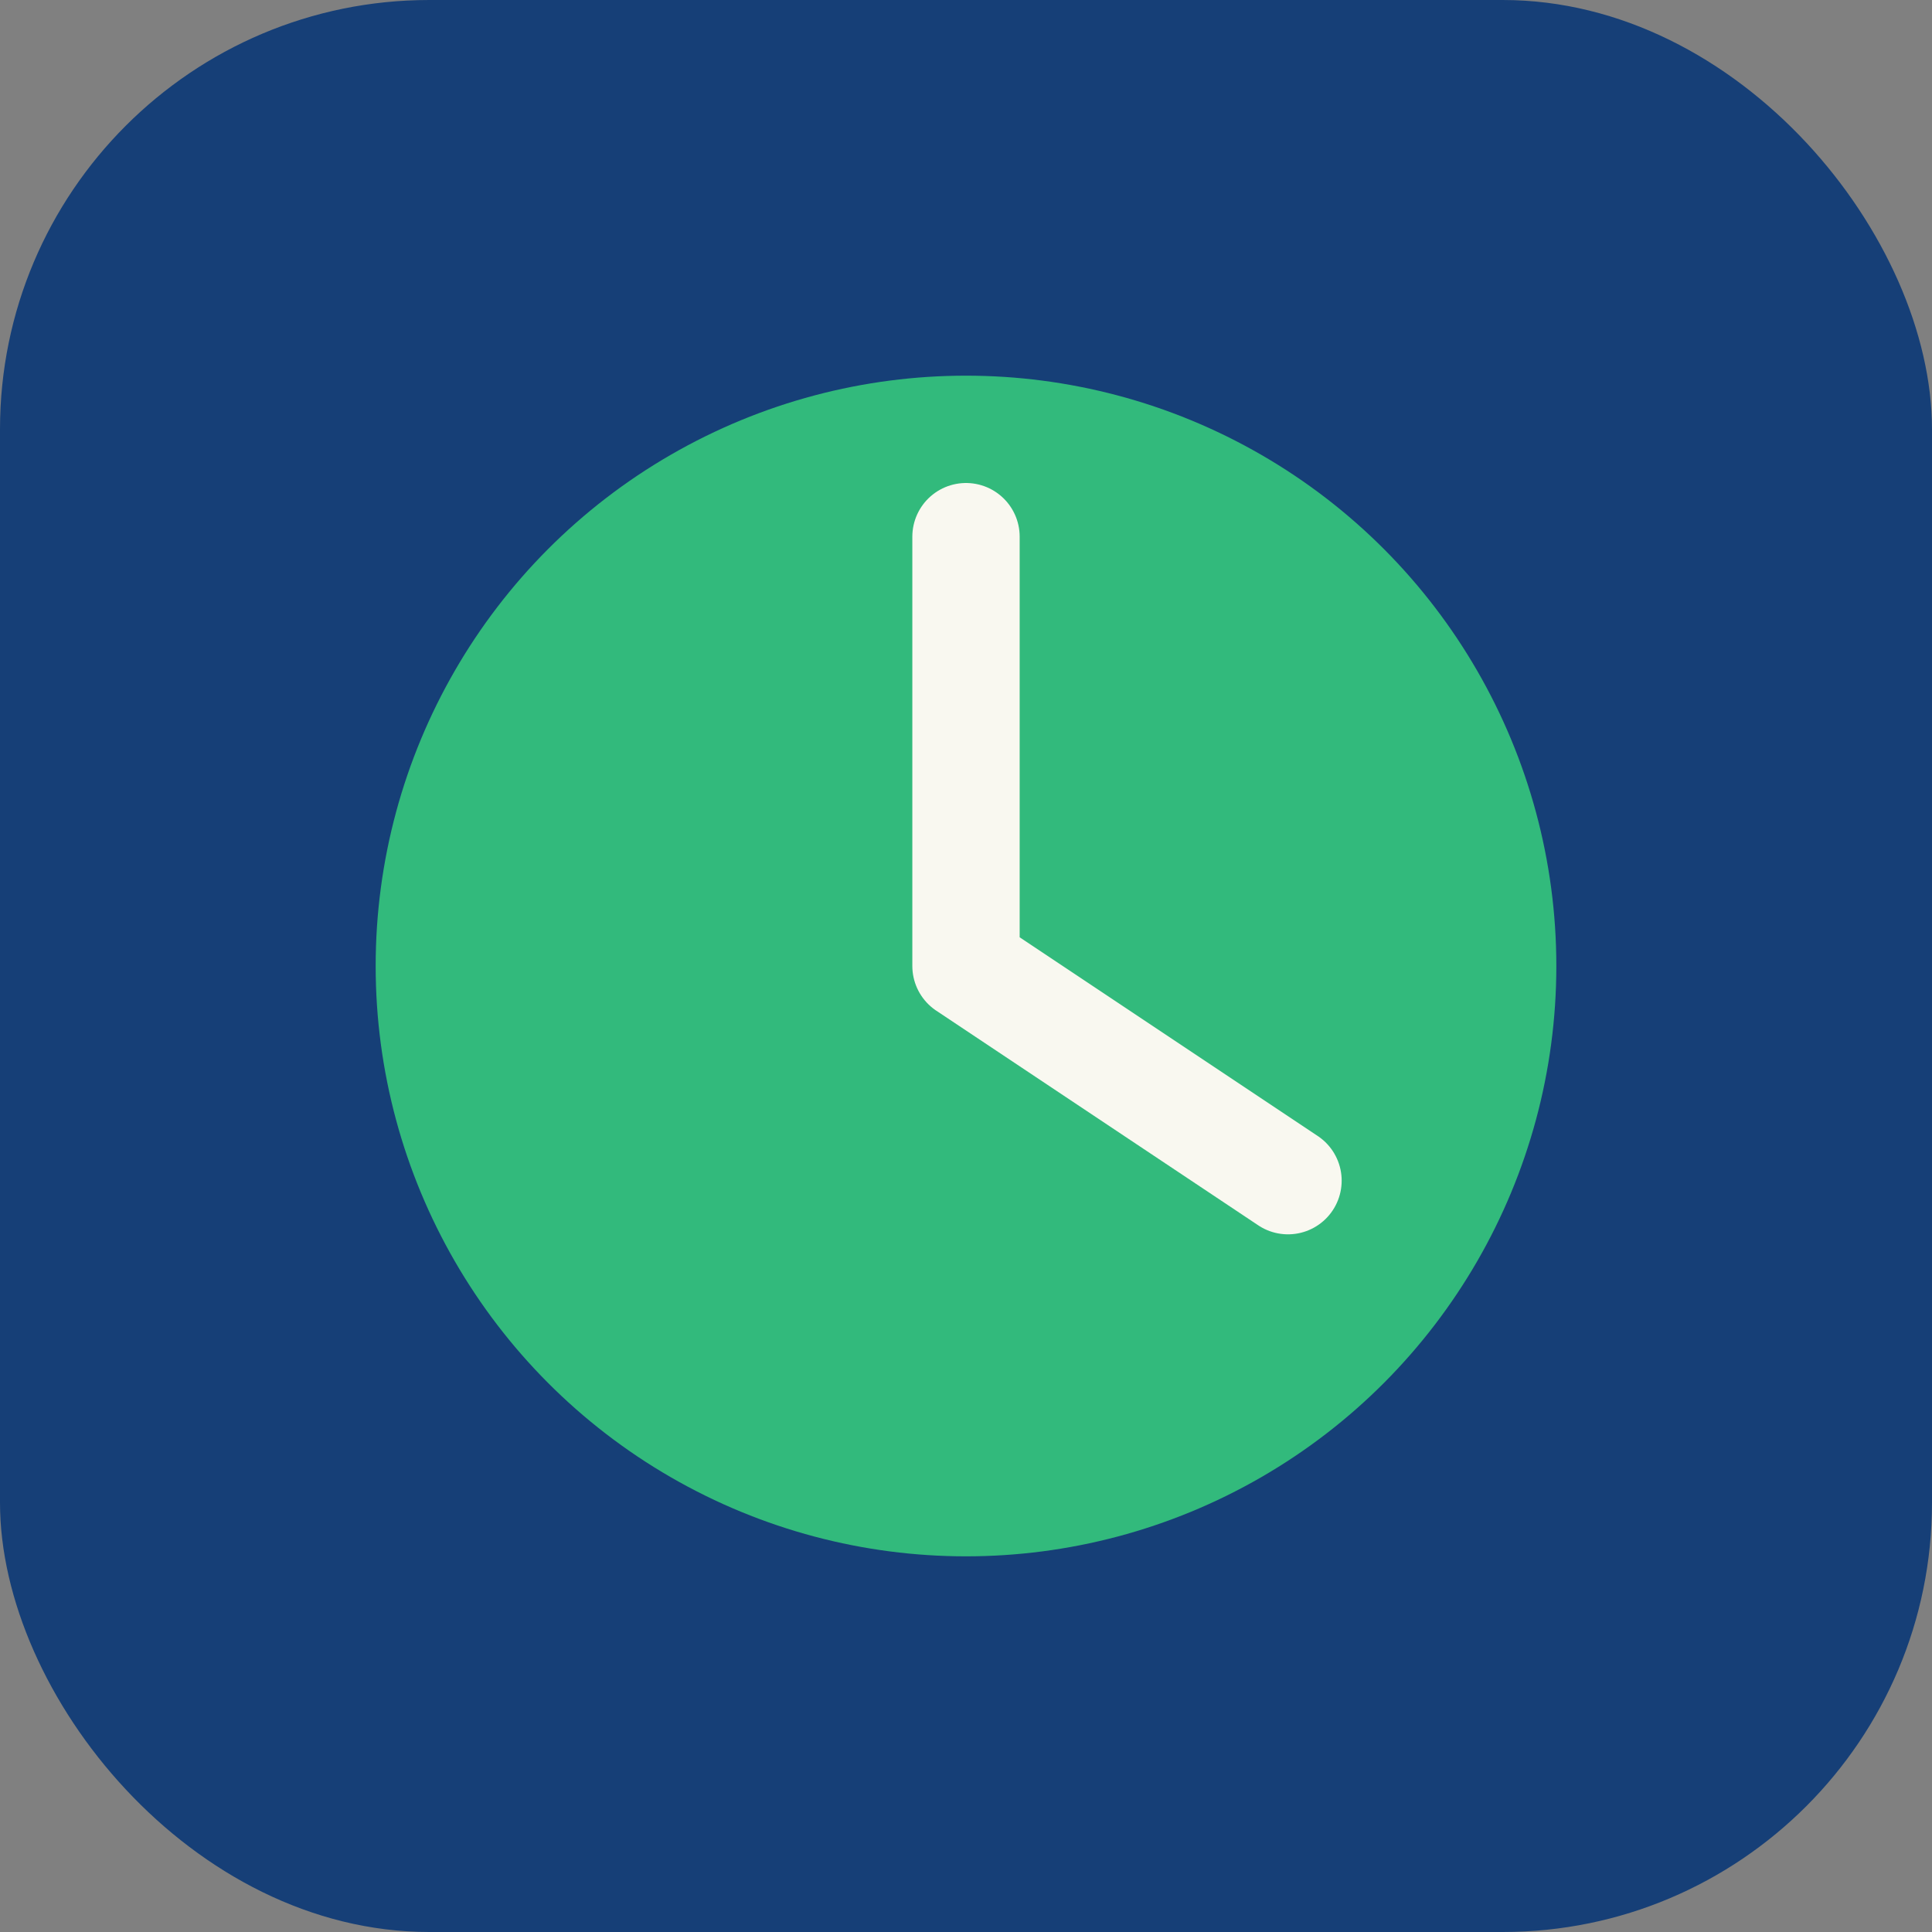 <?xml version="1.0" encoding="UTF-8"?>
<svg xmlns="http://www.w3.org/2000/svg" width="36" height="36" viewBox="0 0 36 36"><rect x="0" y="0" width="36" height="36" fill="#808080" stroke="none"/><rect fill="#163F77" rx="8" width="36" height="36"/><circle fill="#32BA7C" cx="18" cy="18" r="11"/><path d="M18 10v8l6 4" stroke="#F9F8F0" stroke-width="2" stroke-linecap="round" stroke-linejoin="round" fill="none"/></svg>
